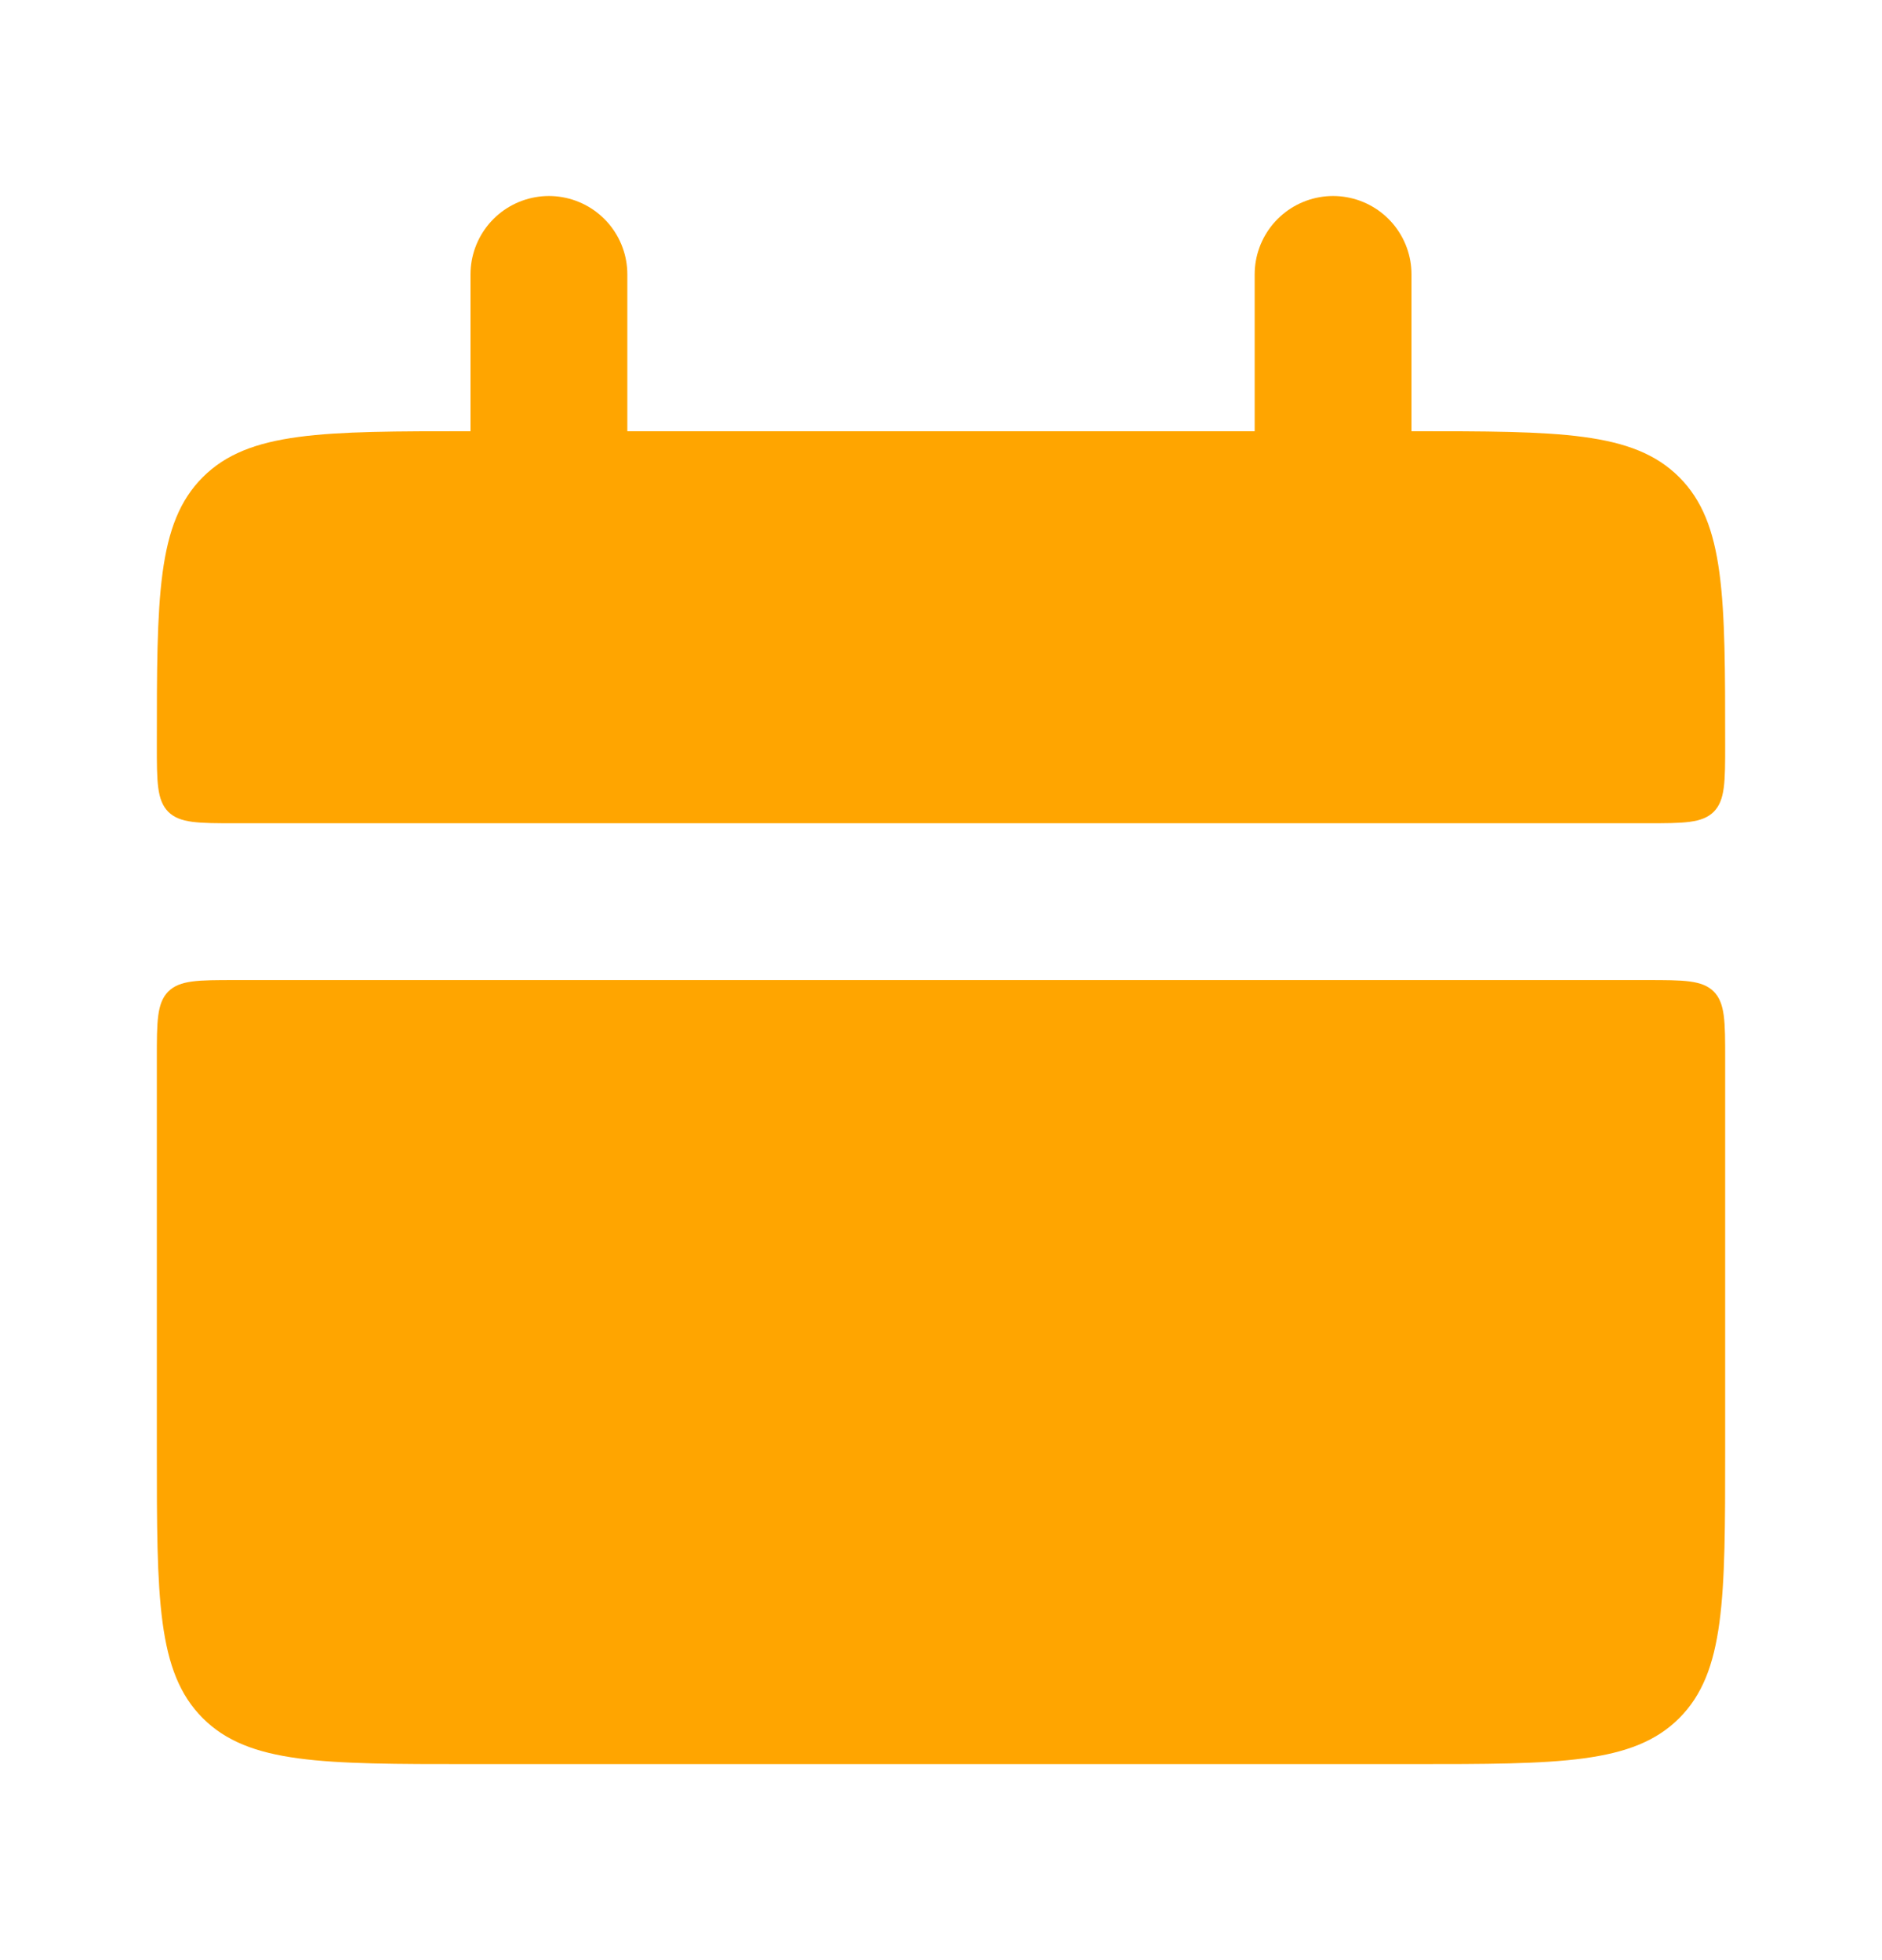 <svg width="24" height="25" viewBox="0 0 24 25" fill="none" xmlns="http://www.w3.org/2000/svg">
<path d="M2 9.5C2 7.614 2 6.672 2.586 6.086C3.172 5.5 4.114 5.5 6 5.5H18C19.886 5.5 20.828 5.5 21.414 6.086C22 6.672 22 7.614 22 9.5C22 9.971 22 10.207 21.854 10.354C21.707 10.5 21.47 10.5 21 10.5H3C2.529 10.5 2.293 10.5 2.146 10.354C2 10.207 2 9.97 2 9.5ZM2 18.5C2 20.386 2 21.328 2.586 21.914C3.172 22.5 4.114 22.5 6 22.5H18C19.886 22.5 20.828 22.5 21.414 21.914C22 21.328 22 20.386 22 18.5V13.5C22 13.029 22 12.793 21.854 12.646C21.707 12.5 21.47 12.5 21 12.5H3C2.529 12.5 2.293 12.5 2.146 12.646C2 12.793 2 13.03 2 13.5V18.5Z" fill="#FFA500"/>
<path d="M7 3.5V6.5M17 3.5V6.5" stroke="#FFA500" stroke-width="2" stroke-linecap="round"/>
</svg>
